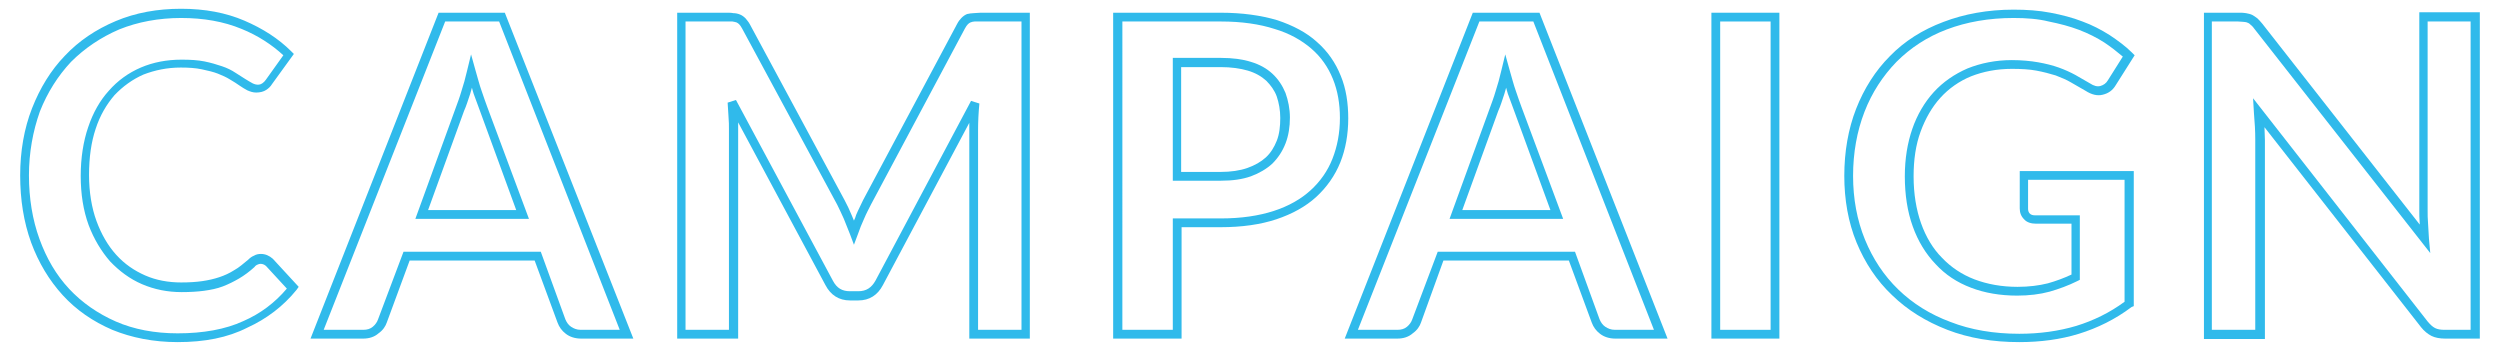 <?xml version="1.0" encoding="utf-8"?>
<!-- Generator: Adobe Illustrator 27.8.1, SVG Export Plug-In . SVG Version: 6.00 Build 0)  -->
<svg version="1.1" id="レイヤー_1" xmlns="http://www.w3.org/2000/svg" xmlns:xlink="http://www.w3.org/1999/xlink" x="0px"
	 y="0px" viewBox="0 0 570 80" style="enable-background:new 0 0 570 80;" xml:space="preserve">
<style type="text/css">
	.st0{enable-background:new    ;}
	.st1{fill:#30BAEB;}
</style>
<g class="st0">
	<path class="st1" d="M40.5,78C35,78,30,77,25.6,75.2c-4.4-1.9-8.2-4.5-11.3-7.9c-3.1-3.4-5.5-7.4-7.2-12C5.4,50.6,4.6,45.5,4.6,40
		c0-5.5,0.9-10.7,2.7-15.3c1.8-4.6,4.3-8.7,7.5-12c3.2-3.4,7.1-6,11.6-7.9c4.5-1.9,9.5-2.8,14.9-2.8c5.4,0,10.2,0.9,14.4,2.7
		c4.2,1.8,7.8,4.1,10.7,7l0.6,0.6l-5,6.9c-0.3,0.5-0.7,0.9-1.3,1.3c-0.6,0.4-1.4,0.6-2.3,0.6c-0.7,0-1.3-0.2-2-0.5
		c-0.6-0.3-1.2-0.7-1.8-1.1c-0.6-0.4-1.3-0.9-2.2-1.4c-0.8-0.5-1.7-0.9-2.7-1.3c-1-0.4-2.3-0.7-3.7-1c-1.4-0.3-3-0.4-4.8-0.4
		c-3.1,0-5.9,0.6-8.5,1.6c-2.5,1.1-4.7,2.7-6.6,4.7c-1.8,2.1-3.3,4.6-4.3,7.7c-1,3-1.5,6.5-1.5,10.5c0,3.9,0.6,7.5,1.7,10.5
		c1.1,3,2.6,5.6,4.5,7.7c1.9,2.1,4.1,3.6,6.6,4.7c2.5,1.1,5.3,1.6,8.2,1.6c1.8,0,3.4-0.1,4.8-0.3c1.4-0.2,2.7-0.5,3.9-0.9
		c1.2-0.4,2.3-0.9,3.4-1.6c1.1-0.6,2.1-1.5,3.2-2.4c0.4-0.4,0.8-0.7,1.3-0.9c0.5-0.3,1-0.4,1.6-0.4c1,0,1.9,0.4,2.7,1.1l5.9,6.4
		l-0.5,0.7c-3,3.7-6.8,6.6-11.2,8.6C51.9,77,46.6,78,40.5,78z M41.3,4.1c-5.1,0-9.9,0.9-14.1,2.6C23,8.5,19.3,11,16.2,14.1
		c-3,3.2-5.4,7-7.1,11.3C7.5,29.9,6.6,34.8,6.6,40c0,5.2,0.8,10.1,2.4,14.5c1.6,4.4,3.8,8.2,6.8,11.4c2.9,3.1,6.5,5.6,10.6,7.4
		c4.1,1.8,8.9,2.7,14.1,2.7c5.8,0,10.9-0.9,15-2.8c3.9-1.7,7.2-4.2,9.9-7.4l-4.7-5.1c-0.5-0.5-1.3-0.7-1.9-0.4
		c-0.3,0.1-0.6,0.3-0.8,0.6c-1.1,1-2.3,1.9-3.5,2.6c-1.2,0.7-2.4,1.3-3.7,1.8c-1.3,0.5-2.8,0.8-4.3,1c-1.5,0.2-3.2,0.3-5.1,0.3
		c-3.2,0-6.2-0.6-9-1.8c-2.8-1.2-5.2-3-7.3-5.2c-2-2.3-3.7-5.1-4.9-8.3c-1.2-3.3-1.8-7-1.8-11.2c0-4.1,0.6-7.9,1.7-11.1
		c1.1-3.3,2.7-6.1,4.7-8.3c2-2.3,4.5-4.1,7.3-5.3c2.8-1.2,5.9-1.8,9.3-1.8c2,0,3.7,0.1,5.2,0.4c1.5,0.3,2.8,0.7,4,1.1
		c1.2,0.4,2.2,0.9,3.1,1.5c0.8,0.5,1.6,1,2.2,1.4c0.6,0.4,1.2,0.7,1.7,1c1,0.5,1.8,0.3,2.2,0c0.3-0.2,0.6-0.5,0.8-0.8l4-5.6
		c-2.6-2.4-5.8-4.5-9.5-6C51,4.9,46.4,4.1,41.3,4.1z"/>
	<path class="st1" d="M144.4,77.2h-11.9c-1.4,0-2.6-0.4-3.5-1.1c-0.9-0.7-1.5-1.5-1.9-2.6l-5.2-14.1H93.4l-5.2,14.1
		c-0.3,0.9-0.9,1.8-1.9,2.5c-0.9,0.8-2.1,1.2-3.5,1.2h-12l29.2-74.3h15.1L144.4,77.2z M92,57.4h31.3l5.6,15.4
		c0.3,0.7,0.7,1.3,1.3,1.7c0.6,0.4,1.3,0.7,2.2,0.7h8.9L113.8,4.9h-12.3L73.8,75.2h9c0.9,0,1.6-0.2,2.2-0.7c0.6-0.5,1-1.1,1.2-1.7
		L92,57.4z M120.6,49.9H94.7l9.2-25.3c0.4-1.1,0.9-2.4,1.3-3.8c0.5-1.5,0.9-3,1.3-4.7l0.9-3.7l1,3.6c0.5,1.7,0.9,3.3,1.4,4.7
		c0.5,1.4,0.9,2.7,1.3,3.7L120.6,49.9z M97.6,47.9h20.1l-8.3-22.7c-0.4-1.1-0.9-2.4-1.4-3.8c-0.1-0.4-0.3-0.9-0.4-1.4
		c-0.1,0.5-0.3,0.9-0.4,1.4c-0.5,1.5-0.9,2.8-1.4,3.9L97.6,47.9z"/>
	<path class="st1" d="M234.8,77.2H221V29.5c0-0.5,0-1,0-1.5l-19.7,37c-1.2,2.3-3.1,3.5-5.6,3.5h-1.9c-2.5,0-4.4-1.2-5.6-3.5
		l-19.9-37.1c0,0.6,0,1.1,0,1.6v47.7h-13.9V2.9h11.2c0.6,0,1.2,0,1.6,0.1c0.5,0,1,0.1,1.5,0.3c0.5,0.2,0.9,0.5,1.3,0.9
		c0.3,0.4,0.7,0.8,1,1.4l21.6,40.1c0.6,1.1,1.1,2.2,1.6,3.4c0.2,0.4,0.3,0.8,0.5,1.2c0.2-0.4,0.4-0.9,0.5-1.3
		c0.5-1.2,1.1-2.3,1.6-3.4l21.4-40.1c0.3-0.6,0.7-1.1,1-1.4c0.4-0.4,0.8-0.7,1.3-0.9C221,3.1,221.5,3,222,3c0.5,0,1-0.1,1.6-0.1
		h11.2V77.2z M223,75.2h9.9V4.9h-9.2c-0.6,0-1.1,0-1.5,0c-0.3,0-0.6,0.1-0.9,0.2c-0.2,0.1-0.4,0.2-0.6,0.4c-0.2,0.2-0.5,0.6-0.7,1
		l-21.4,40.1c-0.5,1-1.1,2.1-1.6,3.3c-0.5,1.1-1,2.3-1.4,3.5l-0.9,2.4l-0.9-2.4c-0.5-1.2-0.9-2.3-1.4-3.5c-0.5-1.1-1-2.2-1.5-3.2
		L169.2,6.5c-0.2-0.4-0.5-0.8-0.7-1c-0.2-0.2-0.4-0.3-0.6-0.4C167.7,5,167.4,5,167,4.9c-0.4,0-0.9,0-1.5,0h-9.2v70.3h9.9V29.5
		c0-0.9,0-1.8-0.1-2.9c-0.1-1.1-0.1-2.1-0.2-3.2l1.9-0.6L189.9,64c0.9,1.7,2.1,2.4,3.9,2.4h1.9c1.8,0,3-0.8,3.9-2.4L221.4,23
		l1.9,0.6c-0.2,2.1-0.3,4.1-0.3,6V75.2z"/>
	<path class="st1" d="M269.3,77.2h-15.5V2.9h24.5c4.9,0,9.2,0.6,12.9,1.7c3.6,1.2,6.7,2.8,9.1,5c2.4,2.1,4.2,4.7,5.4,7.7
		c1.2,2.9,1.7,6.2,1.7,9.7c0,3.6-0.6,7-1.8,10c-1.2,3-3.1,5.7-5.5,7.9c-2.4,2.2-5.5,3.9-9.1,5.1c-3.6,1.2-7.9,1.8-12.6,1.8h-9V77.2z
		 M255.9,75.2h11.5V49.8h11c4.6,0,8.6-0.6,12-1.7c3.4-1.1,6.2-2.7,8.4-4.7c2.2-2,3.9-4.4,5-7.2c1.1-2.8,1.7-5.9,1.7-9.3
		c0-3.2-0.5-6.2-1.6-8.9c-1.1-2.7-2.7-5-4.9-6.9c-2.2-1.9-5-3.5-8.4-4.5c-3.4-1.1-7.5-1.7-12.2-1.7h-22.5V75.2z M278.4,41.2h-11v-28
		h11c2.6,0,4.9,0.3,6.8,0.9c2,0.6,3.6,1.5,4.9,2.7c1.3,1.2,2.3,2.7,3,4.4c0.6,1.7,1,3.6,1,5.6c0,2.1-0.3,4.1-1,5.9
		c-0.7,1.8-1.7,3.3-3,4.6c-1.3,1.2-3,2.2-4.9,2.9C283.2,40.9,281,41.2,278.4,41.2z M269.3,39.2h9c2.3,0,4.4-0.3,6.1-0.9
		c1.7-0.6,3.1-1.4,4.2-2.4c1.1-1,1.9-2.3,2.5-3.8c0.6-1.5,0.8-3.3,0.8-5.2c0-1.8-0.3-3.4-0.8-4.9c-0.5-1.4-1.4-2.6-2.4-3.6
		c-1.1-1-2.5-1.8-4.2-2.3c-1.7-0.5-3.8-0.8-6.2-0.8h-9V39.2z"/>
	<path class="st1" d="M380.2,77.2h-11.9c-1.4,0-2.6-0.4-3.5-1.1c-0.9-0.7-1.5-1.5-1.9-2.6l-5.2-14.1h-28.6L324,73.5
		c-0.3,0.9-0.9,1.8-1.9,2.5c-0.9,0.8-2.1,1.2-3.5,1.2h-12l29.2-74.3H351L380.2,77.2z M327.8,57.4h31.3l5.6,15.4
		c0.3,0.7,0.7,1.3,1.3,1.7c0.6,0.4,1.3,0.7,2.2,0.7h8.9L349.6,4.9h-12.3l-27.7,70.3h9c0.9,0,1.6-0.2,2.2-0.7c0.6-0.5,1-1.1,1.2-1.7
		L327.8,57.4z M356.4,49.9h-25.9l9.2-25.3c0.4-1.1,0.9-2.4,1.3-3.8c0.5-1.5,0.9-3,1.3-4.7l0.9-3.7l1,3.6c0.5,1.7,0.9,3.3,1.4,4.7
		c0.5,1.4,0.9,2.7,1.3,3.7L356.4,49.9z M333.4,47.9h20.1l-8.3-22.7c-0.4-1.1-0.9-2.4-1.4-3.8c-0.1-0.4-0.3-0.9-0.4-1.4
		c-0.1,0.5-0.3,0.9-0.4,1.4c-0.5,1.5-0.9,2.8-1.4,3.9L333.4,47.9z"/>
	<path class="st1" d="M405.7,77.2h-15.5V2.9h15.5V77.2z M392.2,75.2h11.5V4.9h-11.5V75.2z"/>
	<path class="st1" d="M460.4,78c-6,0-11.5-0.9-16.4-2.8c-4.9-1.9-9.1-4.5-12.6-7.9c-3.5-3.3-6.2-7.4-8.1-12
		c-1.9-4.6-2.8-9.8-2.8-15.2c0-5.5,0.9-10.7,2.7-15.3c1.8-4.6,4.4-8.7,7.7-12c3.3-3.4,7.4-6,12.2-7.8c4.7-1.8,10.1-2.8,16-2.8
		c3,0,5.8,0.2,8.4,0.7c2.6,0.5,5,1.1,7.3,2c2.2,0.8,4.3,1.9,6.2,3.1c1.8,1.2,3.6,2.5,5.1,4l0.6,0.6l-4.3,6.8c-0.7,1.2-1.7,1.9-3,2.2
		c-1.2,0.3-2.5,0-3.9-0.9l-3.3-1.9c-1-0.6-2.2-1.1-3.5-1.6c-1.3-0.4-2.8-0.8-4.4-1.1c-1.6-0.3-3.5-0.4-5.6-0.4
		c-3.4,0-6.5,0.6-9.3,1.7c-2.7,1.1-5.1,2.8-7,4.9c-1.9,2.1-3.4,4.7-4.5,7.7c-1.1,3-1.6,6.4-1.6,10.2c0,4,0.6,7.6,1.7,10.7
		c1.1,3.1,2.7,5.8,4.8,7.9c2,2.1,4.5,3.8,7.4,4.9c2.9,1.1,6.2,1.7,9.8,1.7c2.6,0,4.9-0.3,6.9-0.8c1.8-0.5,3.7-1.2,5.4-2V51h-8.1
		c-1.1,0-2.1-0.3-2.7-1c-0.7-0.7-1-1.5-1-2.5V39h26v30.8L486,70c-3.7,2.8-7.8,4.8-12,6.1C469.8,77.4,465.2,78,460.4,78z M459.1,4.1
		c-5.6,0-10.7,0.9-15.2,2.6c-4.5,1.7-8.3,4.2-11.5,7.4c-3.1,3.2-5.6,7-7.3,11.4c-1.7,4.4-2.6,9.3-2.6,14.6c0,5.2,0.9,10.1,2.7,14.5
		c1.8,4.4,4.3,8.2,7.6,11.4c3.3,3.2,7.3,5.7,11.9,7.4c4.6,1.8,9.9,2.7,15.7,2.7c4.6,0,9-0.6,13-1.8c3.9-1.2,7.6-3,11-5.5V41h-22v6.6
		c0,0.4,0.1,0.8,0.4,1.1c0.3,0.3,0.7,0.4,1.3,0.4h10.1v14.7l-0.6,0.3c-2,1-4.2,1.8-6.3,2.4c-2.2,0.6-4.7,0.9-7.4,0.9
		c-3.8,0-7.4-0.6-10.5-1.8c-3.2-1.2-5.9-3-8.1-5.4c-2.2-2.3-4-5.2-5.2-8.6c-1.2-3.3-1.8-7.2-1.8-11.4c0-4,0.6-7.6,1.7-10.8
		c1.1-3.2,2.8-6.1,4.9-8.4c2.1-2.3,4.7-4.1,7.7-5.4c3-1.2,6.4-1.9,10.1-1.9c2.2,0,4.3,0.2,6,0.5c1.7,0.3,3.3,0.7,4.7,1.2
		c1.4,0.5,2.7,1.1,3.8,1.7l3.3,1.9c0.9,0.6,1.7,0.8,2.4,0.6c0.7-0.2,1.3-0.6,1.7-1.3l3.4-5.4c-1.3-1.1-2.7-2.2-4.2-3.2
		c-1.7-1.1-3.7-2.1-5.8-2.9c-2.1-0.8-4.4-1.4-6.9-1.9C464.7,4.3,462,4.1,459.1,4.1z"/>
	<path class="st1" d="M565.4,77.2h-7.9c-1.2,0-2.3-0.2-3.1-0.6c-0.8-0.4-1.7-1.1-2.4-2l-35.7-45.6c0,1,0.1,2,0.1,2.9v45.4h-13.9V2.9
		h8c0.6,0,1.1,0,1.6,0.1c0.5,0.1,1,0.2,1.4,0.4c0.4,0.2,0.8,0.5,1.2,0.8c0.3,0.3,0.7,0.7,1.1,1.2l35.9,45.8c0-0.1,0-0.1,0-0.2
		c-0.1-1.1-0.1-2.2-0.1-3.2v-45h13.8V77.2z M513.7,22.4l39.8,50.9c0.6,0.7,1.1,1.2,1.7,1.5c0.6,0.3,1.3,0.4,2.2,0.4h5.9V4.9h-9.8v43
		c0,1,0,2,0.1,3.1c0.1,1.1,0.1,2.3,0.2,3.4l0.3,3.3l-40-51c-0.3-0.4-0.6-0.8-0.9-1c-0.2-0.2-0.4-0.4-0.7-0.5
		c-0.2-0.1-0.5-0.2-0.8-0.2c-0.4,0-0.8-0.1-1.4-0.1h-6v70.3h9.9V31.8c0-1.8-0.1-3.8-0.3-6L513.7,22.4z"/>
</g>
</svg>
